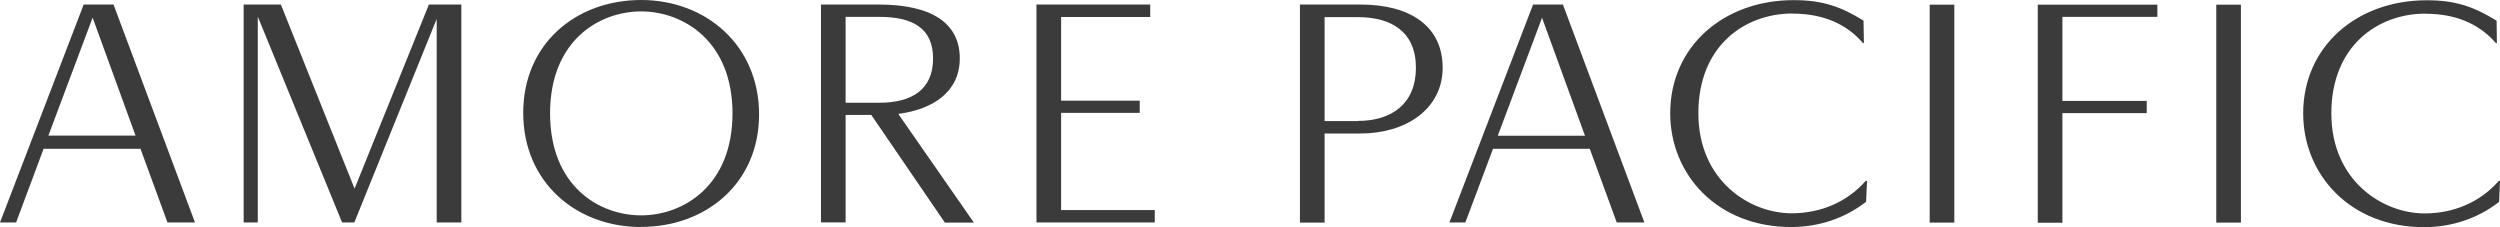 <svg viewBox="0 0 561 51" fill="none" xmlns="http://www.w3.org/2000/svg">
<path d="M31.5 33.392H9.782L3.61 49.928H0L18.778 1.019H25.474L43.756 49.928H37.584L31.529 33.392H31.5ZM30.423 30.452L20.786 3.959L10.859 30.423H30.423V30.452ZM103.524 1.019V49.928H97.993V4.25L79.507 49.928H76.77L57.847 3.726V49.928H54.673V1.019H63.029L79.565 42.33L96.246 1.019H103.524ZM143.875 50.947C129.26 50.947 117.411 40.874 117.411 25.328C117.411 9.782 129.289 0 143.875 0C158.46 0 170.338 10.219 170.338 25.677C170.338 41.136 158.402 50.918 143.875 50.918M143.875 2.562C134.442 2.562 123.437 9.112 123.437 25.444C123.437 41.777 134.442 48.327 143.875 48.327C153.307 48.327 164.37 41.718 164.37 25.444C164.37 9.17 153.278 2.562 143.875 2.562ZM211.998 49.899L195.52 25.794H189.756V49.899H184.225V1.019H197.18C209.058 1.019 215.375 5.182 215.375 13.101C215.375 20.583 209.407 24.542 201.576 25.561L218.548 49.957H211.998V49.899ZM189.756 23.057H197.296C204.72 23.057 209.378 20.029 209.378 13.13C209.378 6.23 204.691 3.785 197.296 3.785H189.756V23.057ZM258.112 1.019V3.814H238.112V22.591H255.754V25.328H238.112V47.133H259.131V49.928H232.581V1.019H258.112ZM291.708 1.019H305.304C316.512 1.019 323.732 5.91 323.732 15.197C323.732 24.484 315.464 29.957 305.304 29.957H297.24V49.957H291.708V1.019ZM304.722 27.133C312.349 27.133 317.735 23.232 317.735 15.197C317.735 7.162 312.262 3.843 304.722 3.843H297.24V27.162H304.722V27.133ZM356.746 33.392H335.028L328.827 49.928H325.246L344.024 1.019H350.72L369.002 49.928H362.801L356.746 33.392ZM355.669 30.452L346.032 3.988L336.105 30.452H355.669ZM402.278 3.028C391.477 3.028 381.113 10.306 381.113 25.415C381.113 40.525 392.613 47.861 402.045 47.861C408.654 47.861 414.564 45.27 418.668 40.583H418.96L418.756 45.27C414.069 48.938 408.188 50.947 401.929 50.947C385.393 50.947 374.796 39.215 374.796 25.415C374.796 10.393 386.819 0.029 402.482 0.029C409.09 0.029 413.195 1.543 418.174 4.629L418.261 9.665H418.057C415.029 6.143 410.138 3.057 402.307 3.057M433.021 1.048H438.552V49.957H433.021V1.019V1.048ZM457.272 1.048H484.114V3.785H462.803V22.65H481.726V25.386H462.803V49.986H457.272V1.019V1.048ZM497.331 1.048H502.862V49.957H497.331V1.019V1.048ZM544.318 3.057C533.518 3.057 523.154 10.335 523.154 25.444C523.154 40.554 534.653 47.89 544.086 47.89C550.694 47.89 556.604 45.299 560.709 40.612H561L560.796 45.299C556.109 48.967 550.228 50.976 543.969 50.976C527.433 50.976 516.836 39.244 516.836 25.444C516.836 10.422 528.86 0.058 544.551 0.058C551.16 0.058 555.265 1.572 560.243 4.658L560.301 9.694H560.098C557.07 6.172 552.179 3.086 544.348 3.086" fill="#3B3B3B"></path>
</svg>
